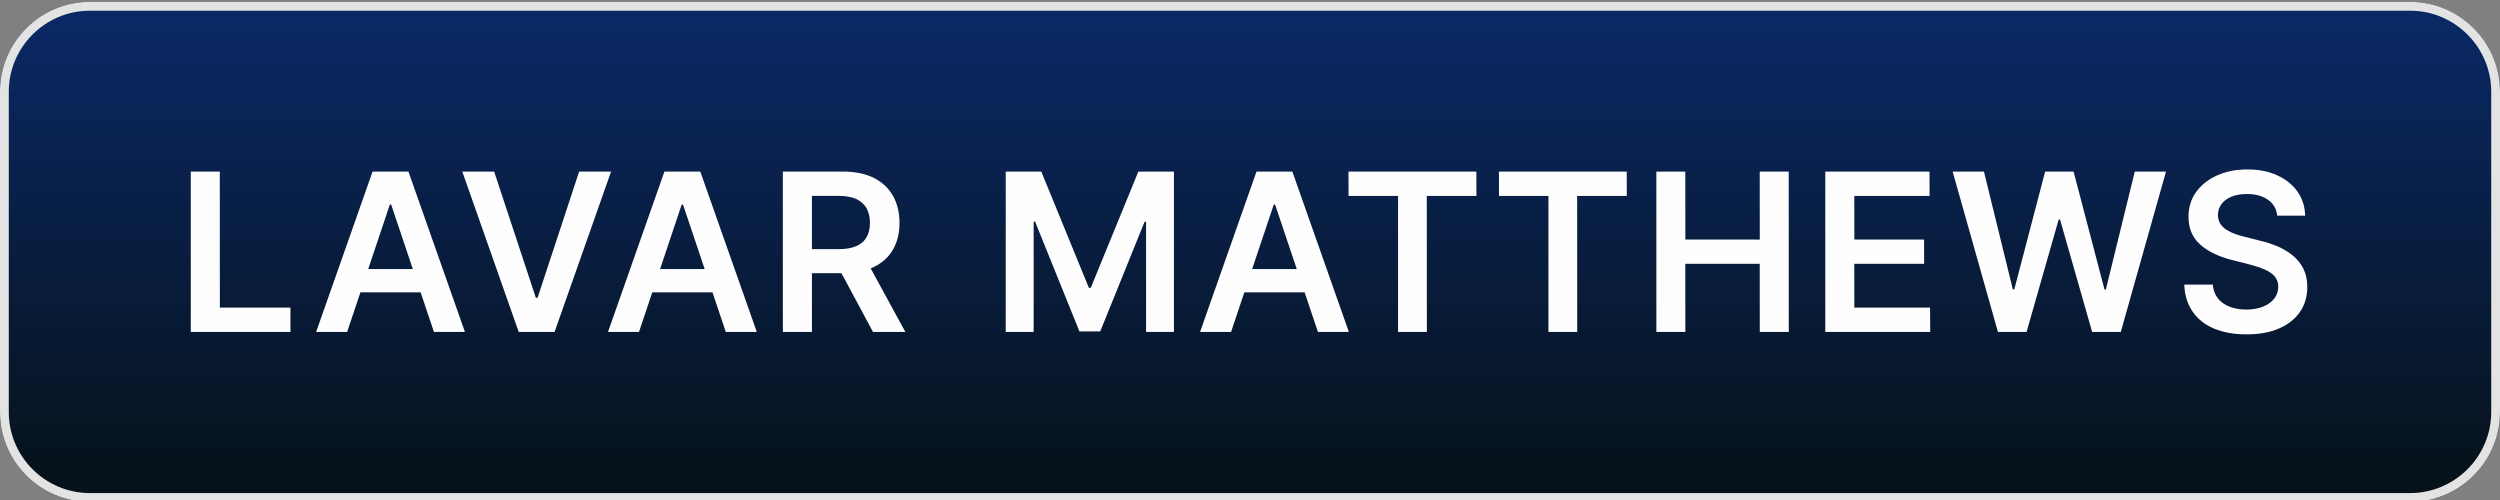 <?xml version="1.0" encoding="UTF-8"?>
<!DOCTYPE svg PUBLIC "-//W3C//DTD SVG 1.1//EN" "http://www.w3.org/Graphics/SVG/1.1/DTD/svg11.dtd">
<!-- Creator: CorelDRAW -->
<svg xmlns="http://www.w3.org/2000/svg" xml:space="preserve" width="350px" height="70px" version="1.1" style="shape-rendering:geometricPrecision; text-rendering:geometricPrecision; image-rendering:optimizeQuality; fill-rule:evenodd; clip-rule:evenodd"
viewBox="0 0 350 70"
 xmlns:xlink="http://www.w3.org/1999/xlink"
 xmlns:xodm="http://www.corel.com/coreldraw/odm/2003">
 <rect x="0" y="0" width="350" height="70" fill="#808080" stroke="none"/>
 <defs>
  <style type="text/css">
   <![CDATA[
    .fil1 {fill:#E3E3E3}
    .fil2 {fill:#FEFEFE;fill-rule:nonzero}
    .fil0 {fill:url(#id0)}
   ]]>
  </style>
  <linearGradient id="id0" gradientUnits="userSpaceOnUse" x1="175" y1="70.26" x2="175" y2="0.26">
   <stop offset="0" style="stop-opacity:1; stop-color:#061117"/>
   <stop offset="1" style="stop-opacity:1; stop-color:#0A2967"/>
  </linearGradient>
 </defs>
 <g id="Layer_x0020_1">
  <g>
   <path class="fil0" d="M12.57 0.26l324.86 0c6.92,0 12.57,5.66 12.57,12.57l0 44.87c0,6.91 -5.65,12.56 -12.57,12.56l-324.86 0c-6.92,0 -12.57,-5.65 -12.57,-12.56l0 -44.87c0,-6.91 5.65,-12.57 12.57,-12.57z"/>
   <path id="_1" class="fil1" d="M12.57 0.26l324.86 0c6.92,0 12.57,5.66 12.57,12.57l0 44.87c0,6.91 -5.65,12.56 -12.57,12.56l-324.86 0c-6.92,0 -12.57,-5.65 -12.57,-12.56l0 -44.87c0,-6.91 5.65,-12.57 12.57,-12.57zm324.86 1.24l-324.86 0c-3.12,0 -5.95,1.27 -8.01,3.33 -2.05,2.05 -3.33,4.88 -3.33,8l0 44.87c0,3.11 1.28,5.95 3.33,8 2.06,2.05 4.89,3.33 8.01,3.33l324.86 0c3.12,0 5.95,-1.28 8.01,-3.33 2.05,-2.05 3.33,-4.89 3.33,-8l0 -44.87c0,-3.12 -1.28,-5.95 -3.33,-8 -2.06,-2.06 -4.89,-3.33 -8.01,-3.33z"/>
  </g>
  <polygon class="fil2" points="26.71,46.47 26.71,24.02 30.77,24.02 30.78,43.06 40.66,43.06 40.66,46.47 "/>
  <path id="_1_0" class="fil2" d="M48.6 46.47l-4.34 0 7.9 -22.45 5.02 0 7.91 22.45 -4.34 0 -5.99 -17.84 -0.18 0 -5.98 17.84zm0.14 -8.8l11.84 0 0 3.26 -11.84 0 0 -3.26z"/>
  <polygon id="_2" class="fil2" points="69.18,24.02 75.02,41.69 75.26,41.69 81.08,24.02 85.55,24.02 77.64,46.47 72.62,46.47 64.72,24.02 "/>
  <path id="_3" class="fil2" d="M89.46 46.47l-4.34 0 7.9 -22.45 5.02 0 7.91 22.45 -4.34 0 -5.99 -17.84 -0.18 0 -5.98 17.84zm0.14 -8.8l11.84 0 0 3.26 -11.84 0 0 -3.26z"/>
  <path id="_4" class="fil2" d="M109.6 46.47l0 -22.45 8.42 0c1.72,0 3.17,0.31 4.35,0.9 1.17,0.6 2.05,1.44 2.66,2.52 0.6,1.08 0.9,2.33 0.9,3.76 0,1.44 -0.3,2.69 -0.92,3.75 -0.6,1.05 -1.5,1.86 -2.69,2.44 -1.18,0.57 -2.63,0.86 -4.36,0.86l-5.99 0 0 -3.37 5.45 0c1.01,0 1.83,-0.15 2.47,-0.43 0.64,-0.28 1.12,-0.69 1.43,-1.24 0.32,-0.54 0.47,-1.21 0.47,-2.01 0,-0.79 -0.16,-1.47 -0.47,-2.04 -0.32,-0.57 -0.8,-1 -1.44,-1.3 -0.64,-0.29 -1.47,-0.44 -2.49,-0.44l-3.72 0 0 19.05 -4.07 0zm11.6 -10.17l5.55 10.17 -4.53 0 -5.46 -10.17 4.44 0z"/>
  <polygon id="_5" class="fil2" points="140.8,24.02 145.78,24.02 152.44,40.29 152.71,40.29 159.37,24.02 164.35,24.02 164.35,46.47 160.45,46.47 160.45,31.05 160.24,31.05 154.03,46.4 151.12,46.4 144.91,31.02 144.71,31.02 144.71,46.47 140.8,46.47 "/>
  <path id="_6" class="fil2" d="M172.35 46.47l-4.34 0 7.9 -22.45 5.02 0 7.91 22.45 -4.33 0 -6 -17.84 -0.18 0 -5.98 17.84zm0.14 -8.8l11.84 0 0 3.26 -11.84 0 0 -3.26z"/>
  <polygon id="_7" class="fil2" points="188.8,27.43 188.79,24.02 206.69,24.02 206.7,27.43 199.75,27.43 199.76,46.47 195.73,46.47 195.73,27.43 "/>
  <polygon id="_8" class="fil2" points="209.86,27.43 209.85,24.02 227.74,24.02 227.75,27.43 220.8,27.43 220.81,46.47 216.78,46.47 216.78,27.43 "/>
  <polygon id="_9" class="fil2" points="231.89,46.47 231.89,24.02 235.94,24.02 235.95,33.53 246.37,33.54 246.36,24.02 250.42,24.02 250.43,46.47 246.37,46.47 246.36,36.93 235.94,36.93 235.95,46.47 "/>
  <polygon id="_10" class="fil2" points="255.54,46.47 255.54,24.02 270.13,24.02 270.14,27.43 259.6,27.43 259.61,33.53 269.37,33.54 269.38,36.93 259.6,36.93 259.61,43.06 270.21,43.06 270.23,46.47 "/>
  <polygon id="_11" class="fil2" points="279.71,46.47 273.37,24.02 277.75,24.02 281.8,40.52 282,40.52 286.32,24.02 290.3,24.02 294.63,40.53 294.82,40.53 298.87,24.02 303.24,24.02 296.91,46.47 292.9,46.47 288.4,30.72 288.22,30.72 283.72,46.47 "/>
  <path id="_12" class="fil2" d="M318.81 30.19c-0.11,-0.95 -0.53,-1.7 -1.3,-2.23 -0.75,-0.53 -1.73,-0.8 -2.94,-0.8 -0.84,0 -1.57,0.13 -2.18,0.38 -0.6,0.26 -1.07,0.6 -1.39,1.04 -0.32,0.44 -0.49,0.94 -0.49,1.51 0,0.46 0.11,0.87 0.32,1.21 0.22,0.34 0.51,0.63 0.88,0.87 0.38,0.24 0.79,0.44 1.24,0.6 0.46,0.16 0.91,0.29 1.37,0.4l2.1 0.53c0.85,0.2 1.67,0.47 2.46,0.8 0.78,0.34 1.48,0.76 2.11,1.27 0.62,0.51 1.12,1.13 1.49,1.86 0.36,0.72 0.54,1.57 0.54,2.54 0,1.31 -0.33,2.47 -1,3.46 -0.68,1 -1.65,1.78 -2.92,2.34 -1.26,0.56 -2.79,0.84 -4.59,0.84 -1.75,0 -3.26,-0.27 -4.55,-0.81 -1.28,-0.54 -2.27,-1.33 -2.99,-2.37 -0.72,-1.04 -1.12,-2.3 -1.17,-3.79l3.99 0c0.07,0.78 0.31,1.43 0.73,1.95 0.42,0.52 0.98,0.9 1.66,1.16 0.69,0.26 1.45,0.39 2.3,0.39 0.88,0 1.66,-0.14 2.32,-0.4 0.67,-0.27 1.2,-0.64 1.58,-1.12 0.38,-0.48 0.57,-1.04 0.58,-1.69 -0.01,-0.58 -0.18,-1.06 -0.51,-1.45 -0.34,-0.38 -0.81,-0.7 -1.41,-0.96 -0.61,-0.26 -1.31,-0.49 -2.11,-0.7l-2.56 -0.65c-1.85,-0.48 -3.31,-1.2 -4.38,-2.17 -1.07,-0.97 -1.6,-2.26 -1.6,-3.86 0,-1.32 0.36,-2.49 1.08,-3.48 0.72,-0.99 1.7,-1.76 2.94,-2.31 1.24,-0.56 2.65,-0.83 4.22,-0.83 1.59,0 2.99,0.27 4.19,0.83 1.2,0.55 2.15,1.31 2.84,2.29 0.68,0.97 1.03,2.09 1.06,3.35l-3.91 0z"/>
 </g>
</svg>
